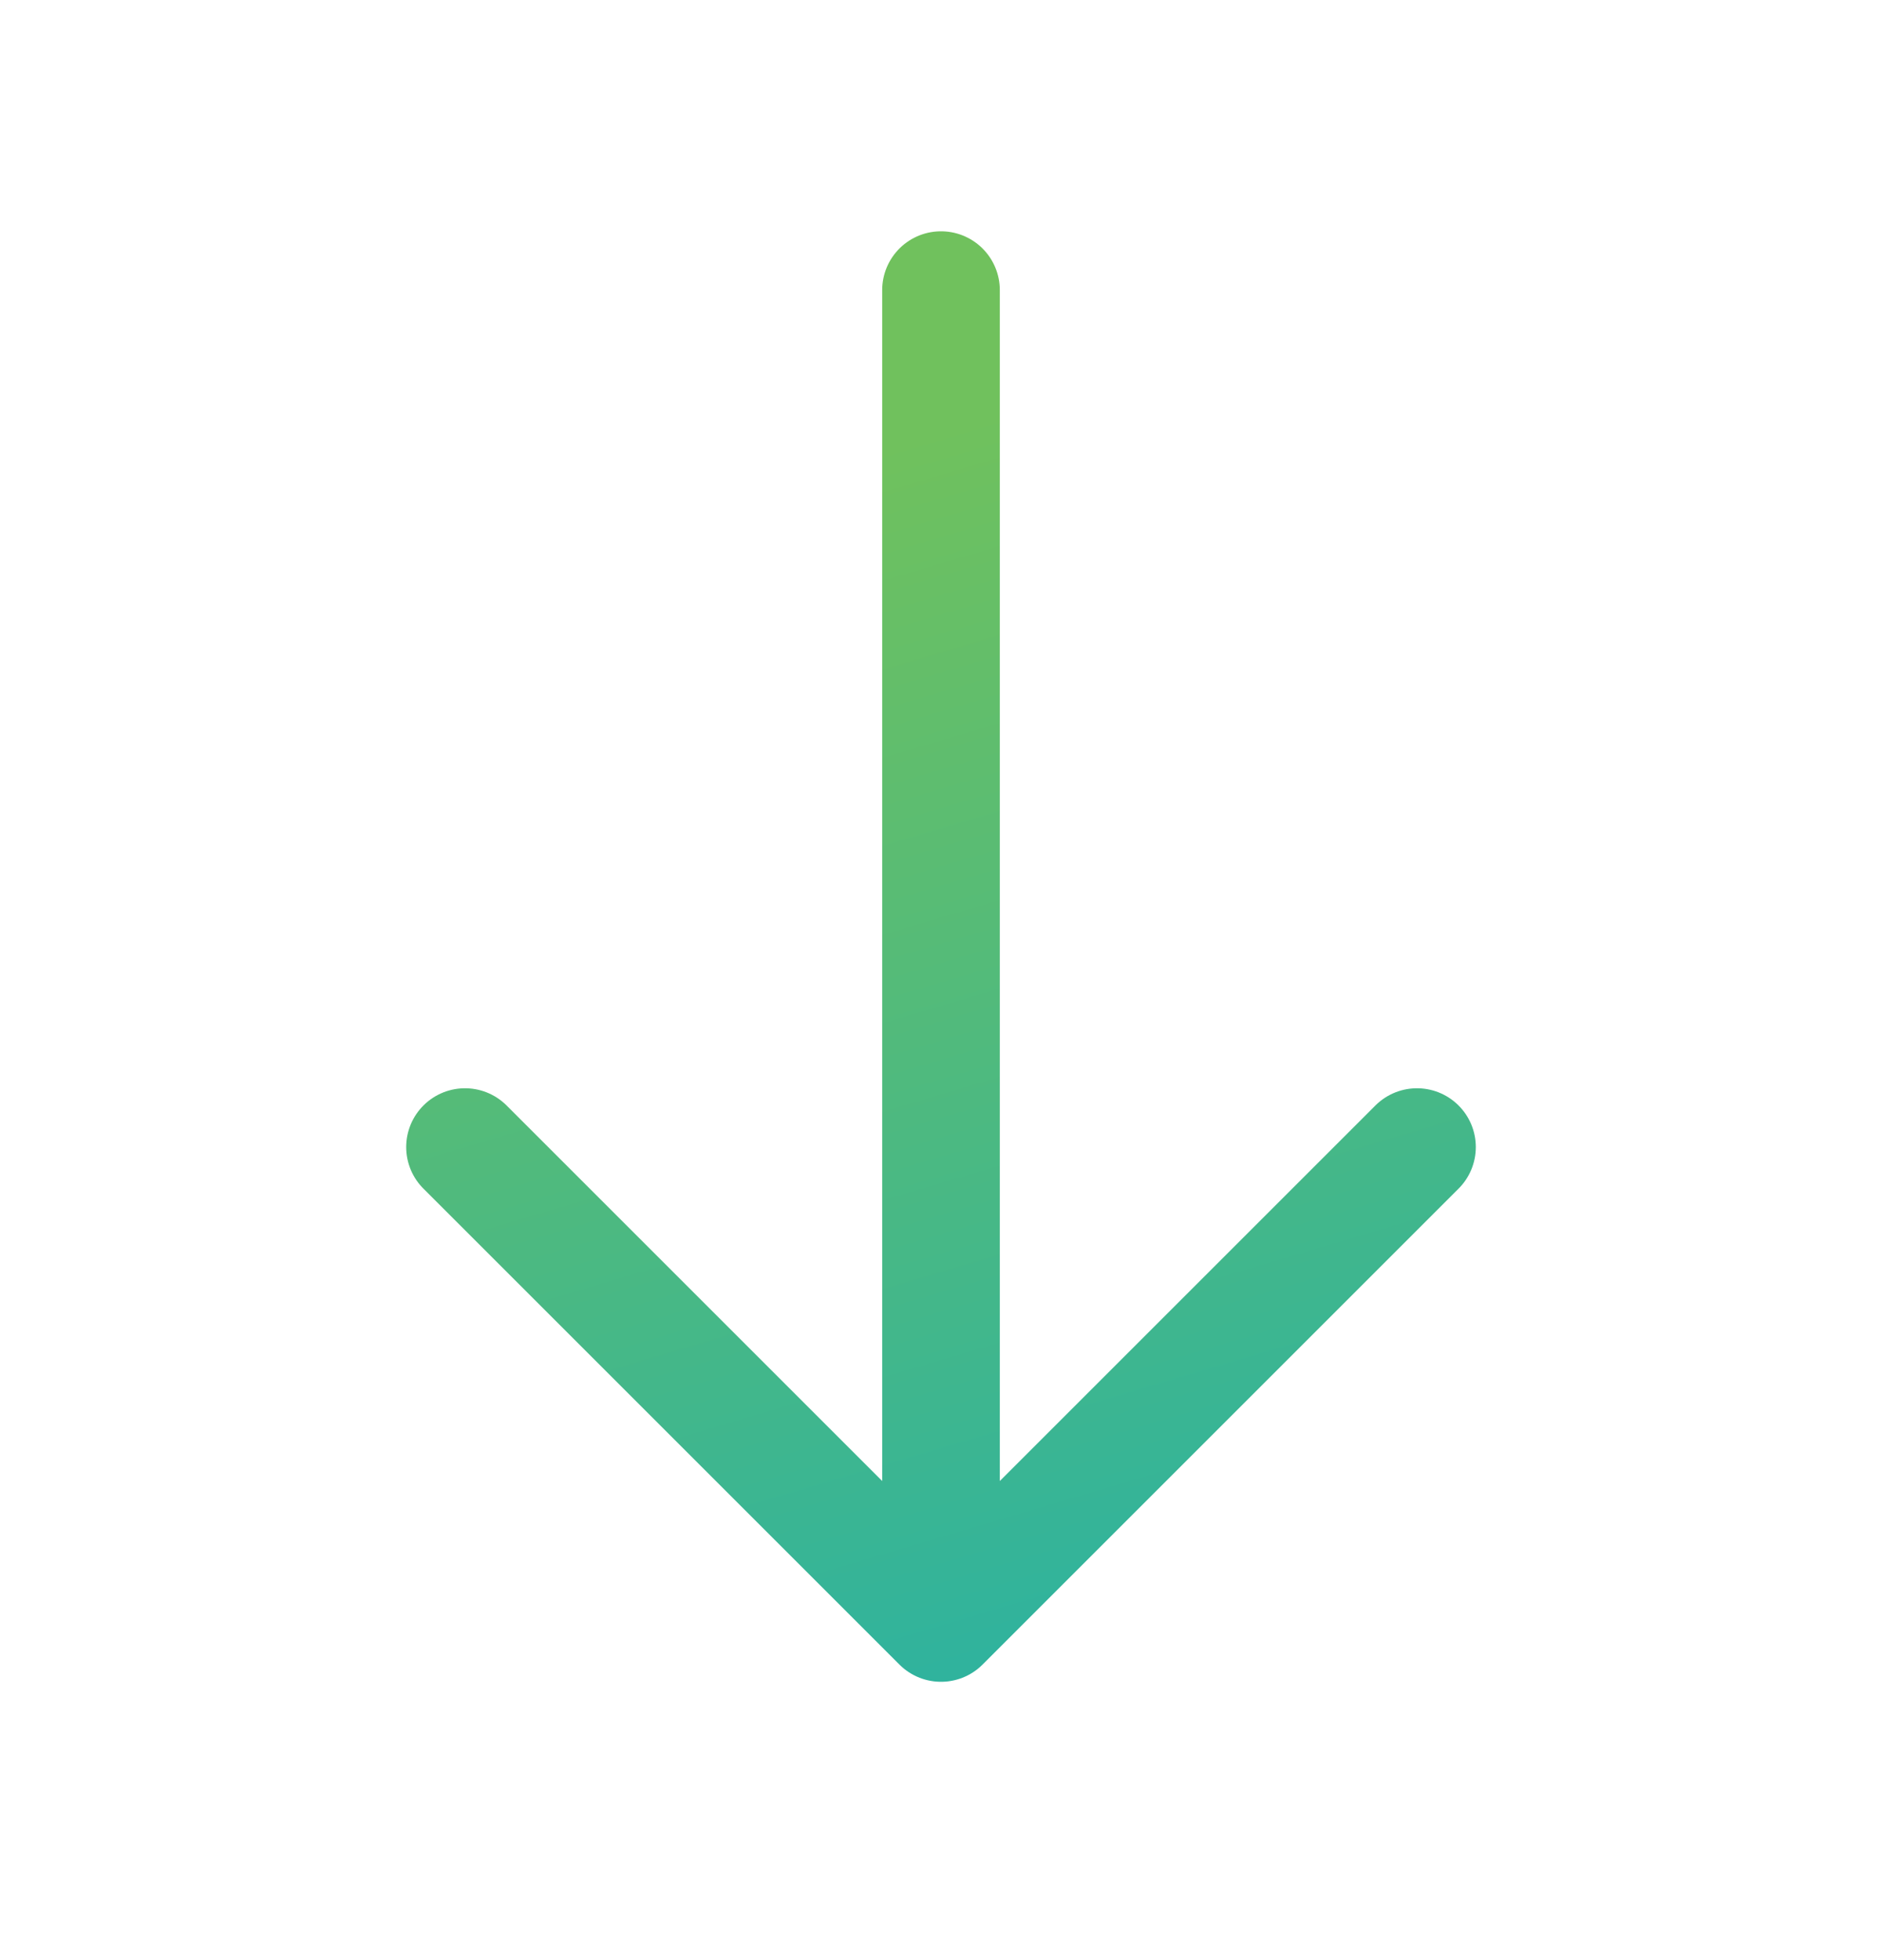 <svg width="24" height="25" viewBox="0 0 24 25" fill="none" xmlns="http://www.w3.org/2000/svg">
<path d="M18.07 14.63L12 20.7L5.93 14.63M12 3.7L12 20.53" stroke="url(#paint0_linear_656_3193)" stroke-width="1.5" stroke-miterlimit="10" stroke-linecap="round" stroke-linejoin="round"/>
<defs>
<linearGradient id="paint0_linear_656_3193" x1="21.481" y1="19.968" x2="16.766" y2="4.08" gradientUnits="userSpaceOnUse">
<stop offset="0.086" stop-color="#30B39D"/>
<stop offset="1" stop-color="#70C15D"/>
</linearGradient>
</defs>
</svg>
